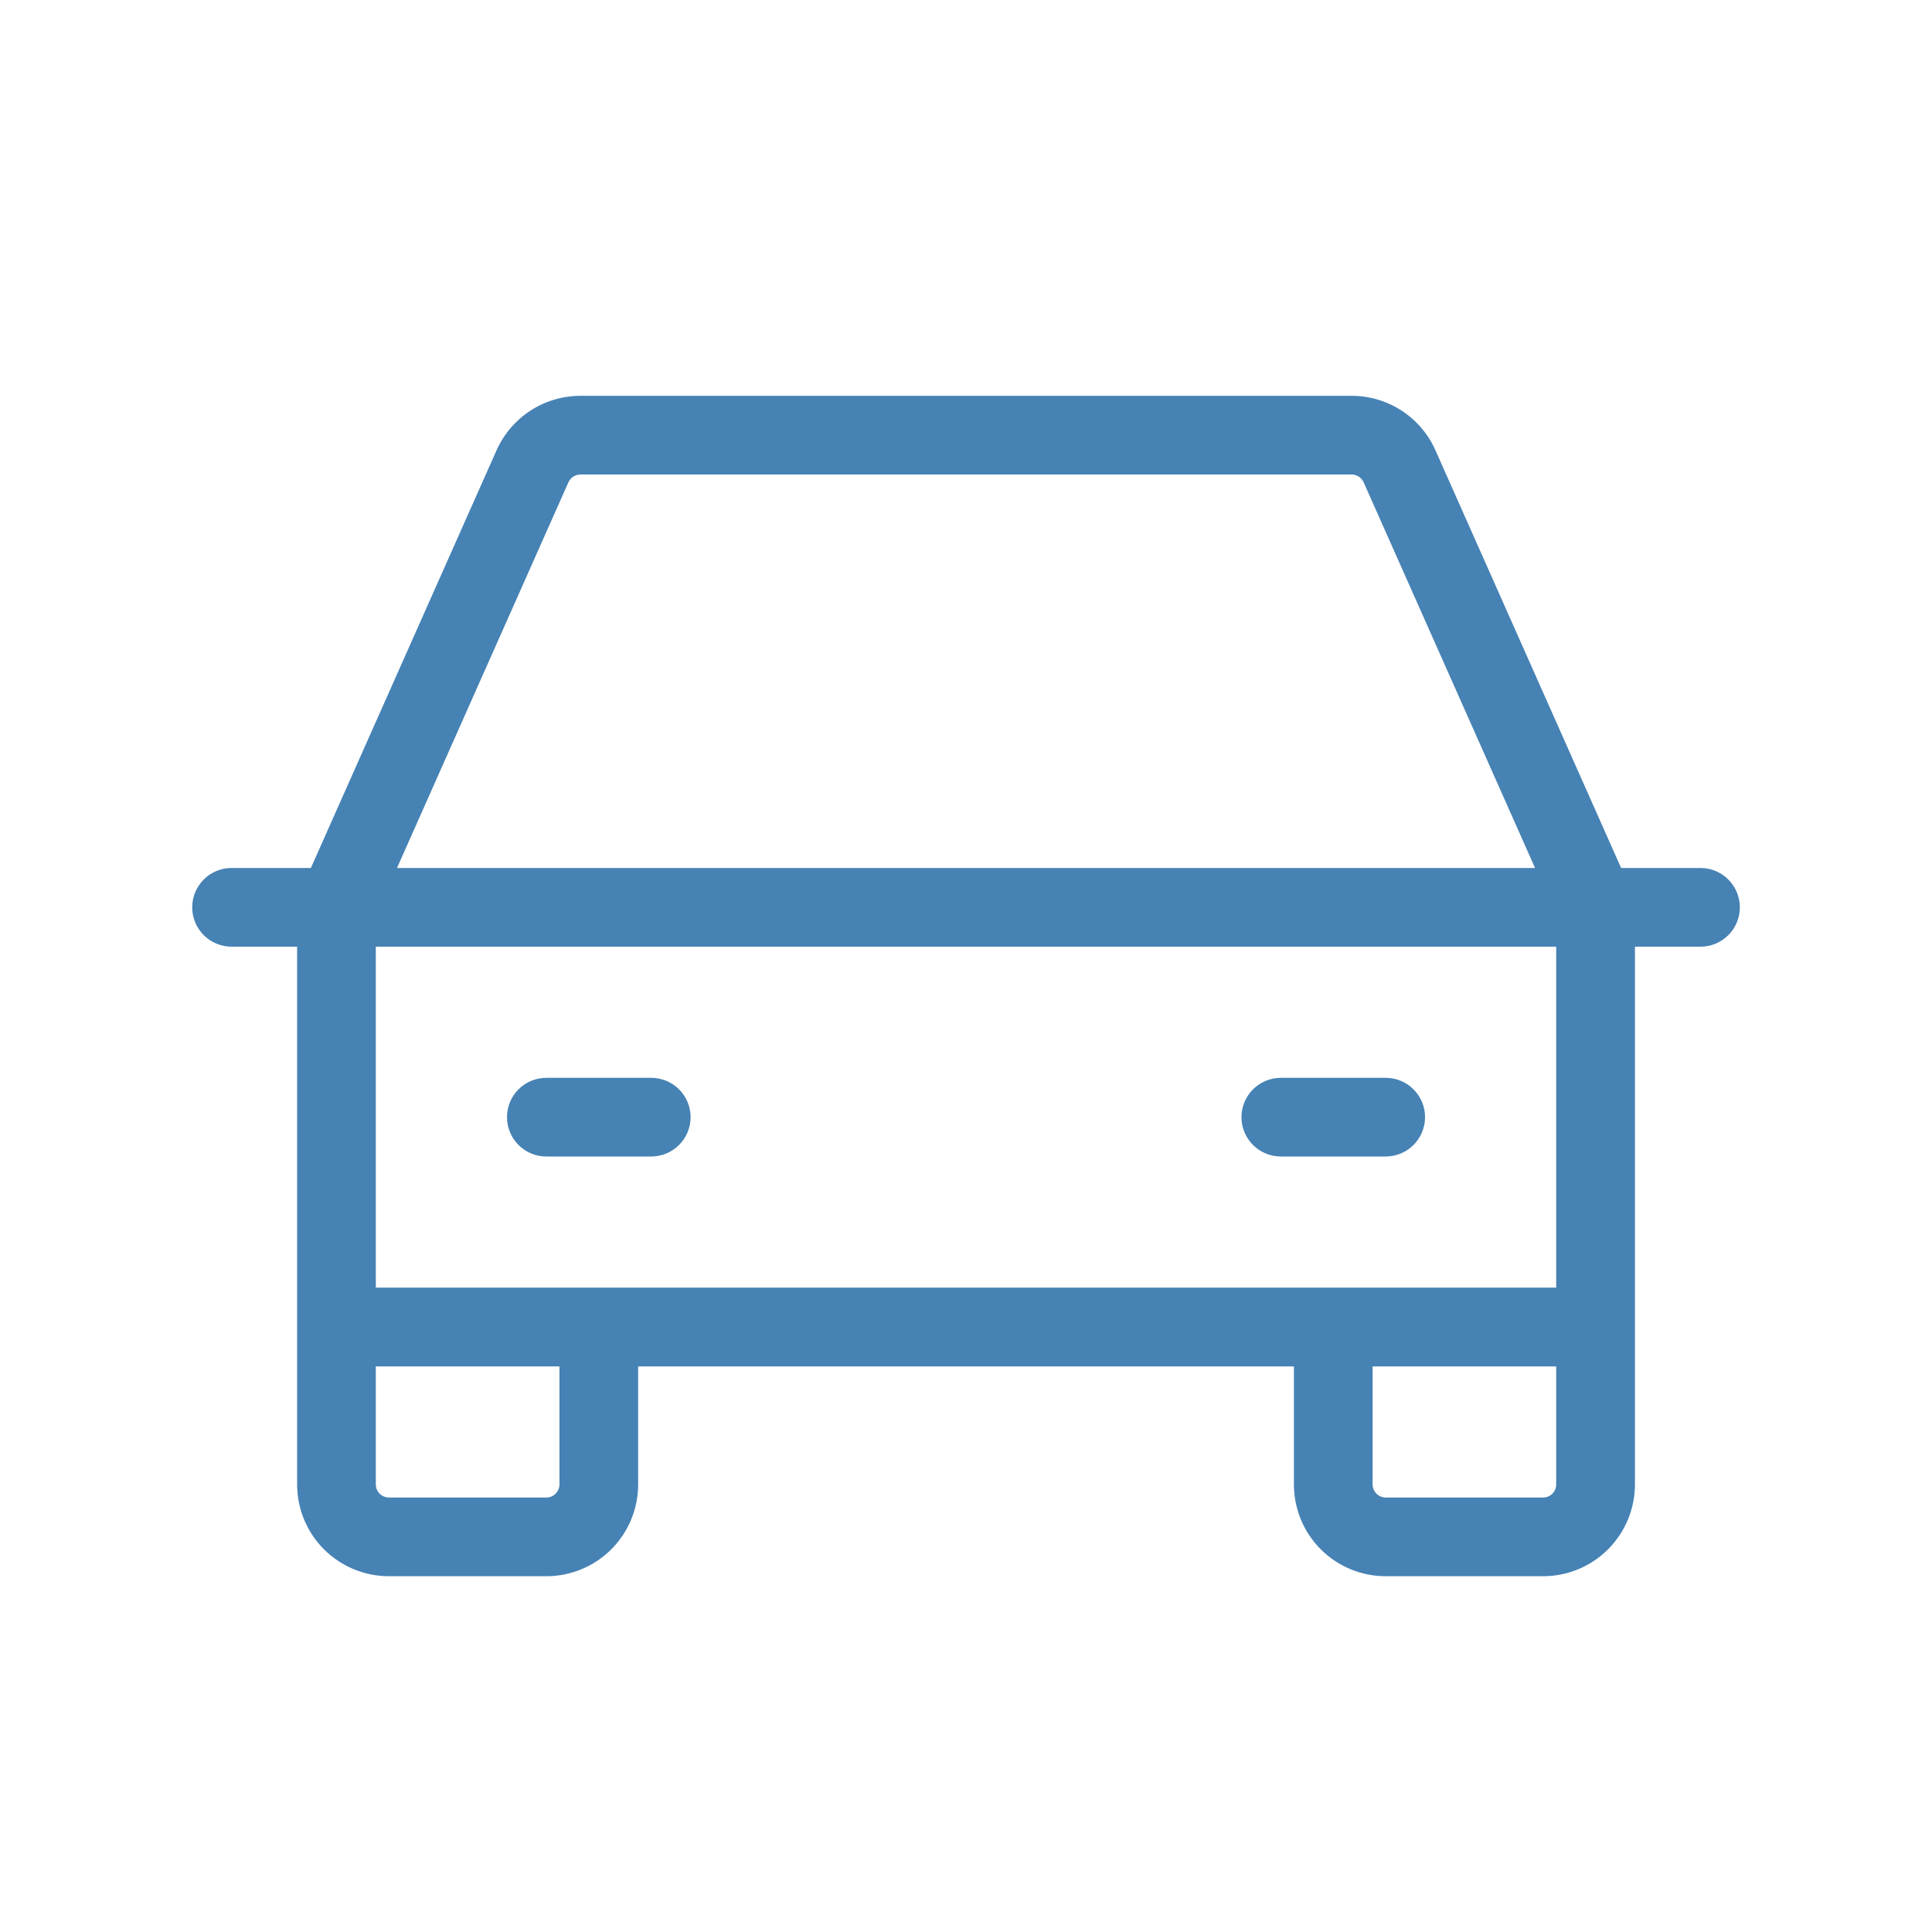 <svg width="33" height="33" viewBox="0 0 33 33" fill="#4682b4" xmlns="http://www.w3.org/2000/svg">
<path d="M29.046 14.826H27.69L24.519 7.692C24.396 7.415 24.195 7.179 23.941 7.014C23.687 6.849 23.39 6.761 23.087 6.761H9.914C9.611 6.761 9.314 6.849 9.06 7.014C8.806 7.179 8.605 7.415 8.481 7.692L5.31 14.826H3.955C3.777 14.826 3.606 14.896 3.48 15.023C3.354 15.149 3.283 15.319 3.283 15.498C3.283 15.676 3.354 15.847 3.48 15.973C3.606 16.099 3.777 16.17 3.955 16.17H5.075V25.355C5.075 25.771 5.24 26.17 5.534 26.464C5.829 26.758 6.227 26.923 6.643 26.923H9.332C9.748 26.923 10.146 26.758 10.441 26.464C10.735 26.17 10.9 25.771 10.9 25.355V23.339H22.101V25.355C22.101 25.771 22.266 26.17 22.56 26.464C22.854 26.758 23.253 26.923 23.669 26.923H26.357C26.773 26.923 27.172 26.758 27.466 26.464C27.76 26.17 27.926 25.771 27.926 25.355V16.17H29.046C29.224 16.17 29.395 16.099 29.521 15.973C29.647 15.847 29.718 15.676 29.718 15.498C29.718 15.319 29.647 15.149 29.521 15.023C29.395 14.896 29.224 14.826 29.046 14.826ZM9.709 8.238C9.727 8.199 9.755 8.165 9.792 8.141C9.828 8.118 9.871 8.105 9.914 8.105H23.087C23.13 8.105 23.172 8.118 23.209 8.141C23.245 8.165 23.274 8.199 23.292 8.238L26.22 14.826H6.781L9.709 8.238ZM9.556 25.355C9.556 25.414 9.532 25.471 9.49 25.513C9.448 25.555 9.391 25.579 9.332 25.579H6.643C6.584 25.579 6.527 25.555 6.485 25.513C6.443 25.471 6.419 25.414 6.419 25.355V23.339H9.556V25.355ZM26.357 25.579H23.669C23.61 25.579 23.553 25.555 23.511 25.513C23.469 25.471 23.445 25.414 23.445 25.355V23.339H26.581V25.355C26.581 25.414 26.558 25.471 26.516 25.513C26.474 25.555 26.417 25.579 26.357 25.579ZM26.581 21.994H6.419V16.17H26.581V21.994ZM8.66 19.082C8.66 18.904 8.73 18.733 8.856 18.607C8.982 18.481 9.153 18.41 9.332 18.41H11.124C11.302 18.41 11.473 18.481 11.599 18.607C11.725 18.733 11.796 18.904 11.796 19.082C11.796 19.26 11.725 19.431 11.599 19.557C11.473 19.683 11.302 19.754 11.124 19.754H9.332C9.153 19.754 8.982 19.683 8.856 19.557C8.73 19.431 8.66 19.26 8.66 19.082ZM21.205 19.082C21.205 18.904 21.276 18.733 21.402 18.607C21.528 18.481 21.699 18.41 21.877 18.41H23.669C23.847 18.41 24.018 18.481 24.144 18.607C24.27 18.733 24.341 18.904 24.341 19.082C24.341 19.26 24.27 19.431 24.144 19.557C24.018 19.683 23.847 19.754 23.669 19.754H21.877C21.699 19.754 21.528 19.683 21.402 19.557C21.276 19.431 21.205 19.26 21.205 19.082Z" fill="#4682b4"/>
</svg>
